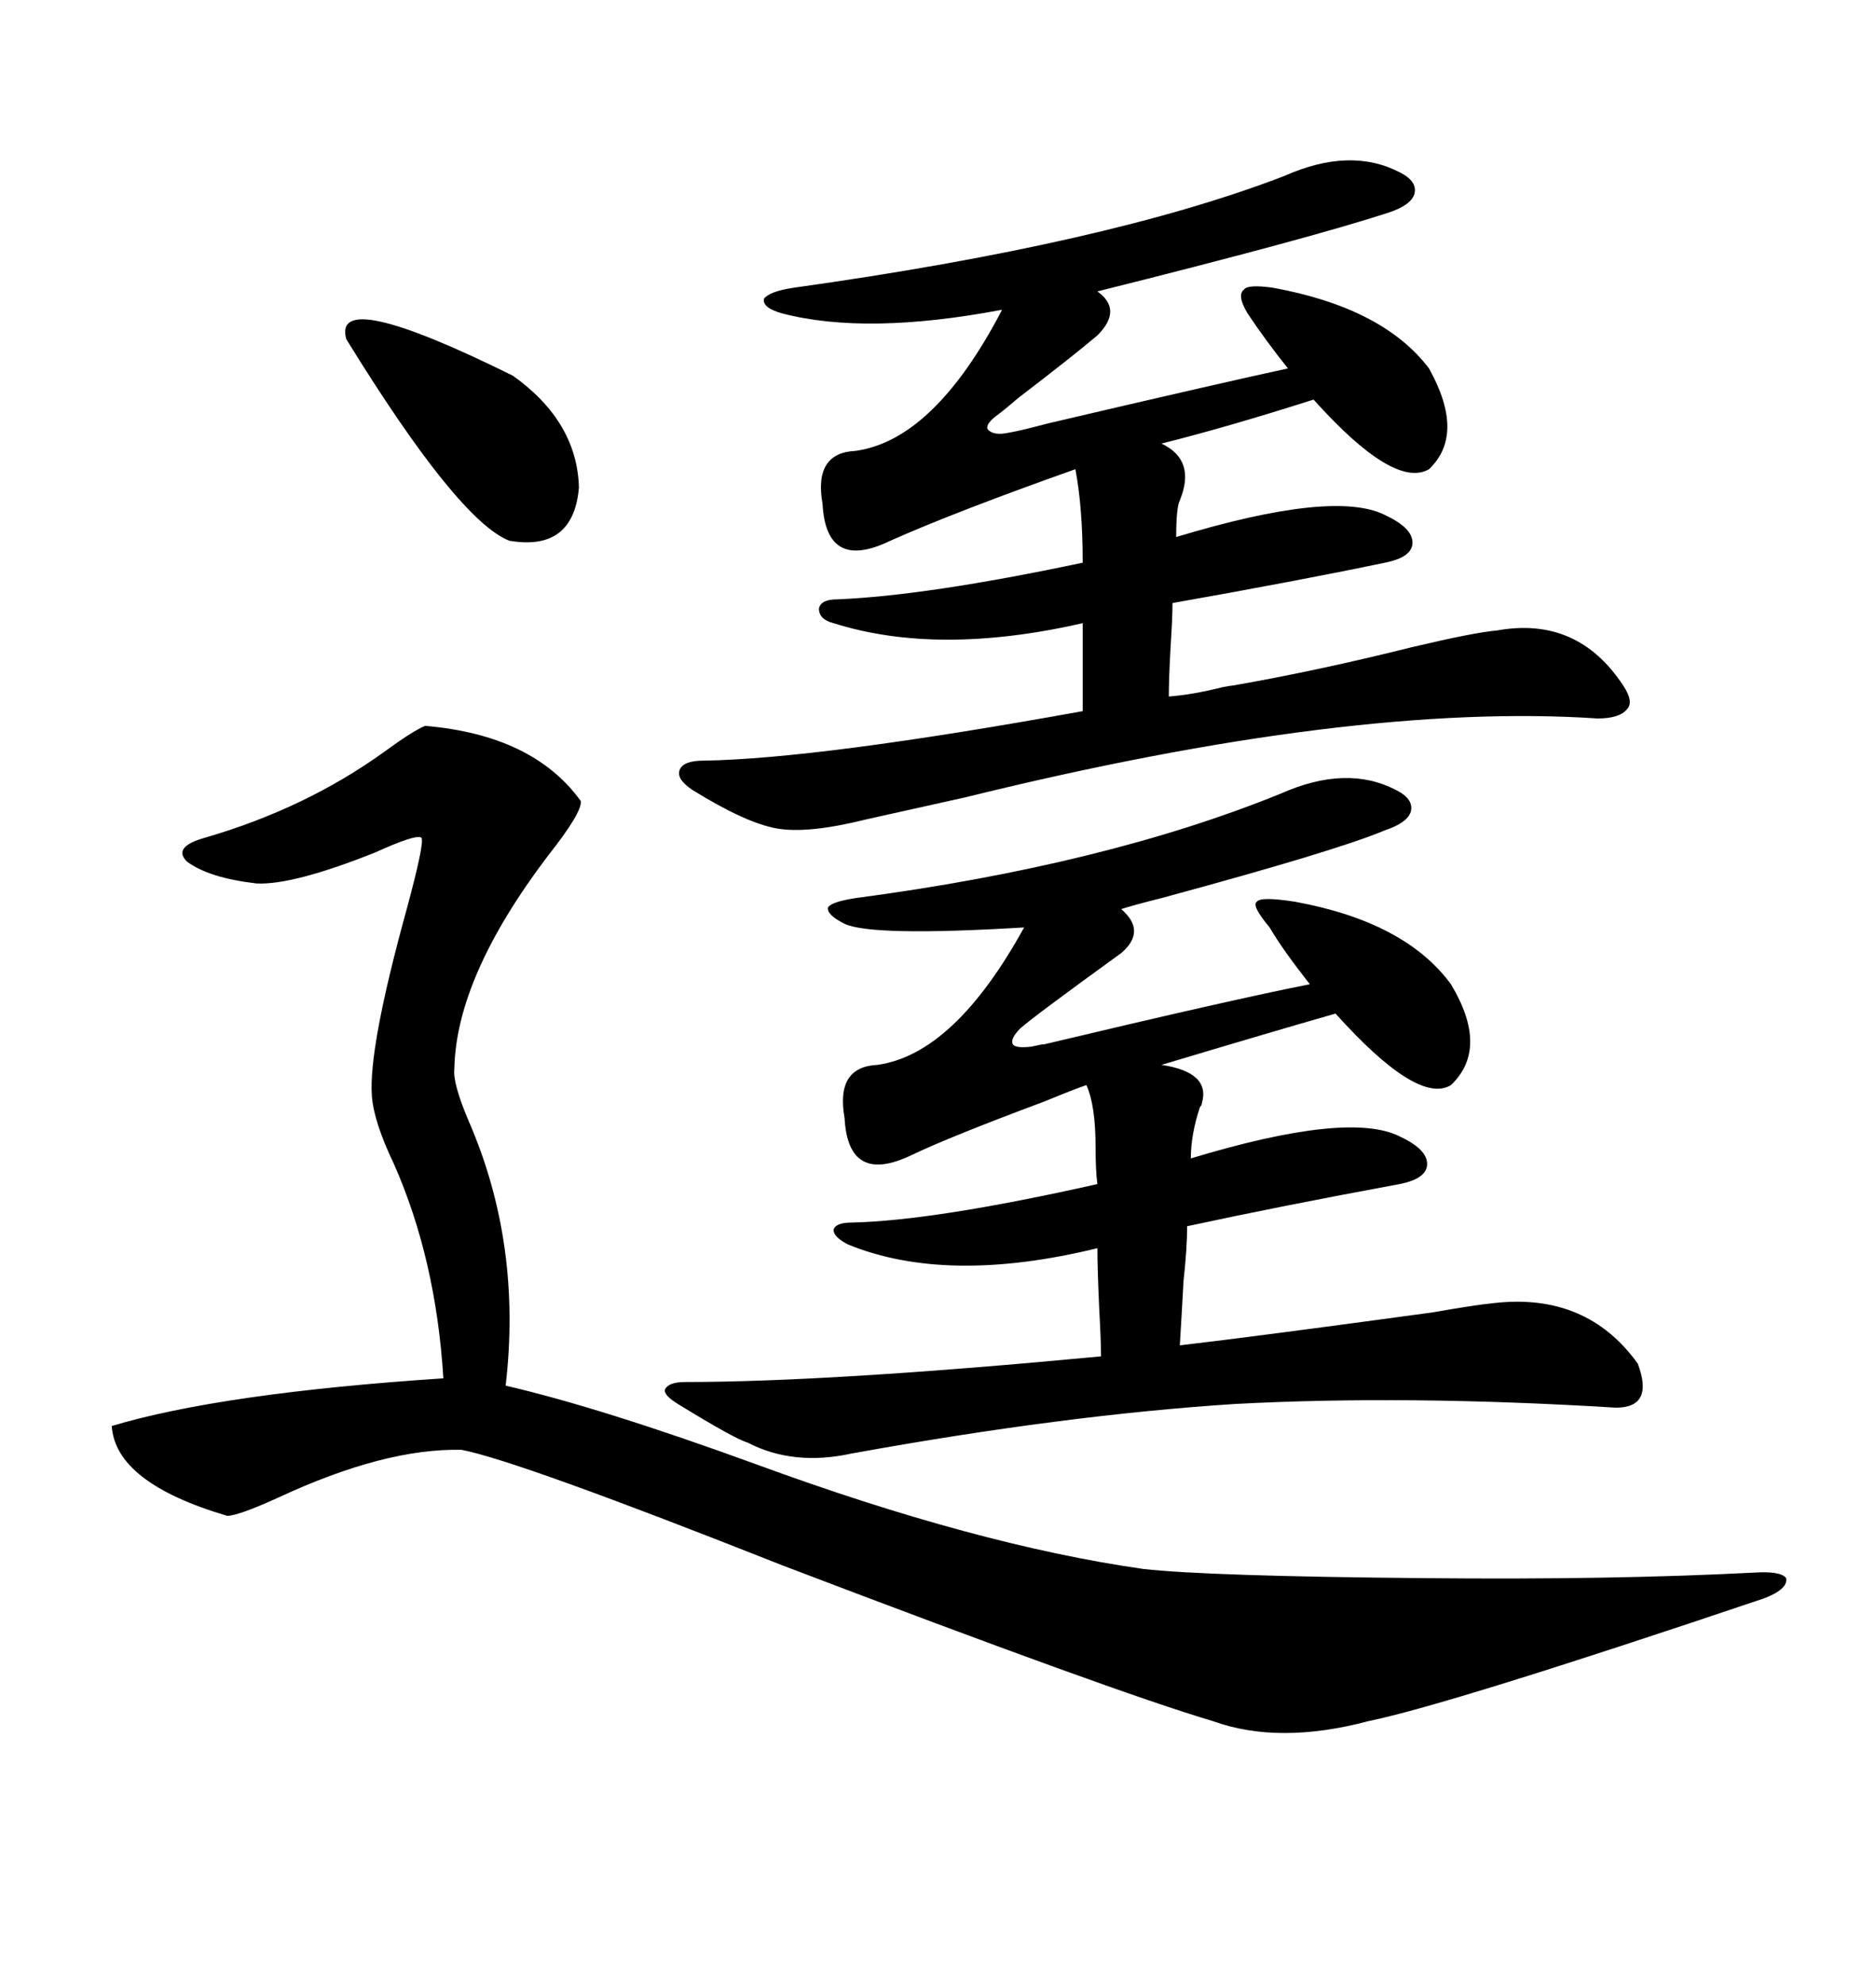 <svg xmlns="http://www.w3.org/2000/svg" xmlns:xlink="http://www.w3.org/1999/xlink" width="300" height="317.285"><path d="M67.97 116.02L67.97 116.02Q85.25 117.48 92.87 128.03L92.87 128.03Q93.16 129.79 87.60 136.82L87.60 136.82Q72.95 156.15 72.66 170.80L72.66 170.80Q72.36 173.14 75 179.30L75 179.30Q83.50 198.93 80.86 221.48L80.86 221.48Q96.09 225 121.00 234.08L121.00 234.08Q156.15 246.97 182.81 250.78L182.81 250.78Q193.36 251.95 227.93 252.25L227.93 252.25Q257.81 252.54 280.37 251.37L280.37 251.37Q284.77 251.07 285.64 252.25L285.64 252.25Q285.94 254.00 282.13 255.47L282.13 255.47Q231.74 272.46 218.85 275.10L218.85 275.10Q204.49 278.91 193.95 275.10L193.95 275.10Q178.13 270.41 125.10 250.20L125.10 250.20Q82.91 233.50 73.83 231.74L73.83 231.74Q61.52 231.45 44.53 239.36L44.53 239.36Q38.09 242.29 36.33 242.29L36.33 242.29Q18.46 237.01 17.87 227.93L17.87 227.93Q35.45 222.66 70.90 220.31L70.90 220.31Q69.73 201.27 62.99 186.04L62.99 186.04Q59.77 179.30 59.47 175.20L59.47 175.20Q58.89 167.58 65.04 145.31L65.04 145.31Q67.97 134.47 67.38 133.89L67.38 133.89Q66.50 133.30 60.06 136.23L60.06 136.23Q46.88 141.50 41.02 141.21L41.02 141.21Q33.40 140.33 29.88 137.70L29.88 137.70Q27.54 135.35 32.81 133.89L32.81 133.89Q48.93 129.20 61.52 120.12L61.52 120.12Q65.92 116.89 67.97 116.02ZM204.79 126.86L204.79 126.86Q215.33 122.17 223.24 126.27L223.24 126.27Q226.17 127.73 225.59 129.79L225.59 129.79Q225 131.54 221.48 132.71L221.48 132.71Q213.87 135.94 185.74 143.55L185.74 143.55Q181.05 144.73 179.30 145.31L179.30 145.31Q183.40 148.83 179.30 152.34L179.30 152.34Q165.53 162.30 163.18 164.36L163.18 164.36Q161.43 166.11 162.01 166.99L162.01 166.99Q162.60 167.58 164.94 167.29L164.94 167.29Q167.58 166.70 166.70 166.99L166.70 166.99Q197.46 159.67 209.47 157.32L209.47 157.32Q205.08 151.76 203.03 148.24L203.03 148.24Q200.10 144.73 200.98 144.14L200.98 144.14Q201.56 143.26 207.13 144.14L207.13 144.14Q224.71 147.36 232.03 157.32L232.03 157.32Q238.18 167.58 232.03 173.44L232.03 173.44Q226.76 176.66 213.57 162.01L213.57 162.01Q203.32 164.94 185.74 170.21L185.74 170.21Q193.65 171.39 192.19 176.37L192.19 176.37Q192.19 176.66 191.89 176.95L191.89 176.95Q190.43 181.35 190.43 185.16L190.43 185.16Q215.63 177.54 223.83 181.64L223.83 181.64Q228.22 183.69 228.22 186.04L228.22 186.04Q228.22 188.38 223.83 189.26L223.83 189.26Q204.79 192.77 189.84 196.00L189.84 196.00Q189.84 199.51 189.26 204.79L189.26 204.79Q188.96 210.35 188.67 215.04L188.67 215.04Q201.27 213.57 229.10 209.77L229.10 209.77Q235.84 208.59 238.77 208.30L238.77 208.30Q253.71 206.54 261.91 217.97L261.91 217.97Q264.55 225 258.40 225L258.40 225Q225 222.95 197.46 224.41L197.46 224.41Q170.21 226.17 136.23 232.32L136.23 232.32Q126.86 234.38 119.53 230.57L119.53 230.57Q117.48 229.98 108.40 224.41L108.40 224.41Q106.05 222.95 106.35 222.07L106.35 222.07Q106.93 220.90 109.57 220.90L109.57 220.90Q132.71 220.90 176.07 216.80L176.07 216.80Q176.07 214.45 175.78 209.18L175.78 209.18Q175.49 202.73 175.49 199.51L175.49 199.51Q151.46 205.37 135.64 198.93L135.64 198.93Q133.30 197.75 133.30 196.58L133.30 196.58Q133.59 195.41 136.23 195.41L136.23 195.41Q149.41 195.12 175.49 189.26L175.49 189.26Q175.20 187.21 175.20 183.40L175.20 183.40Q175.20 176.66 173.73 173.44L173.73 173.44Q171.97 174.02 166.99 176.07L166.99 176.07Q152.05 181.64 145.90 184.57L145.90 184.57Q135.64 189.55 135.06 178.71L135.06 178.71Q133.59 170.51 140.33 170.21L140.33 170.21Q152.64 168.46 163.77 148.24L163.77 148.24Q139.45 149.71 135.06 147.66L135.06 147.66Q132.13 146.19 132.42 145.02L132.42 145.02Q133.01 144.14 136.82 143.55L136.82 143.55Q176.66 138.28 204.79 126.86ZM197.17 109.57L197.17 109.57Q210.64 107.23 225.88 103.42L225.88 103.42Q235.84 101.07 239.36 100.78L239.36 100.78Q252.25 98.44 259.57 109.57L259.57 109.57Q261.33 112.21 260.16 113.38L260.16 113.38Q258.98 114.84 255.47 114.84L255.47 114.84Q216.21 112.21 154.39 127.44L154.39 127.44Q143.85 129.79 138.57 130.96L138.57 130.96Q129.20 133.30 124.22 132.42L124.22 132.42Q119.24 131.54 110.74 126.27L110.74 126.27Q108.11 124.51 108.69 123.05L108.69 123.05Q109.28 121.58 112.50 121.58L112.50 121.58Q130.96 121.29 173.14 113.67L173.14 113.67L173.14 99.61Q150 104.88 133.30 99.61L133.30 99.61Q130.96 99.02 130.96 97.27L130.96 97.27Q131.25 95.80 133.89 95.80L133.89 95.80Q148.24 95.21 173.14 89.94L173.14 89.94Q173.14 81.15 171.97 75L171.97 75Q152.93 81.74 142.38 86.43L142.38 86.43Q132.13 91.41 131.54 80.57L131.54 80.57Q130.08 72.36 136.82 72.07L136.82 72.07Q149.41 70.31 160.25 49.51L160.25 49.51Q138.57 53.61 125.10 50.10L125.10 50.10Q121.88 49.22 122.17 47.75L122.17 47.75Q123.05 46.58 126.86 46.00L126.86 46.00Q177.25 38.96 205.37 28.13L205.37 28.13Q215.92 23.44 223.83 27.54L223.83 27.54Q226.76 29.00 226.17 31.05L226.17 31.05Q225.59 32.81 222.07 33.98L222.07 33.98Q209.47 38.09 175.49 46.58L175.49 46.58Q179.59 49.51 175.49 53.61L175.49 53.61Q171.68 56.84 162.89 63.57L162.89 63.57Q160.84 65.33 159.67 66.21L159.67 66.21Q157.62 67.68 157.91 68.55L157.91 68.55Q158.79 69.73 161.43 69.14L161.43 69.14Q163.18 68.85 167.58 67.68L167.58 67.68Q195.12 61.23 205.96 58.89L205.96 58.89Q202.44 54.49 199.51 50.10L199.51 50.10Q197.75 47.17 198.93 46.29L198.93 46.29Q199.51 45.41 203.61 46.00L203.61 46.00Q221.19 49.22 228.52 58.89L228.52 58.89Q234.38 69.43 228.52 75L228.52 75Q222.95 78.22 210.06 63.87L210.06 63.87Q196.29 68.26 185.74 70.90L185.74 70.90Q191.31 73.54 188.67 79.98L188.67 79.98Q188.09 81.15 188.09 85.84L188.09 85.84Q213.28 78.22 221.48 82.32L221.48 82.32Q225.88 84.38 225.88 86.72L225.88 86.72Q225.88 89.06 221.48 89.94L221.48 89.94Q207.42 92.87 187.50 96.39L187.50 96.39Q187.50 98.73 187.21 103.13L187.21 103.13Q186.91 108.40 186.91 111.33L186.91 111.33Q190.72 111.04 195.41 109.86L195.41 109.86Q196.88 109.57 197.17 109.57ZM55.37 54.20L55.37 54.20Q53.03 45.70 82.03 60.06L82.03 60.06Q92.29 67.38 92.58 77.93L92.58 77.93Q91.70 88.18 81.45 86.43L81.45 86.43Q73.24 83.20 55.37 54.20Z"/></svg>
